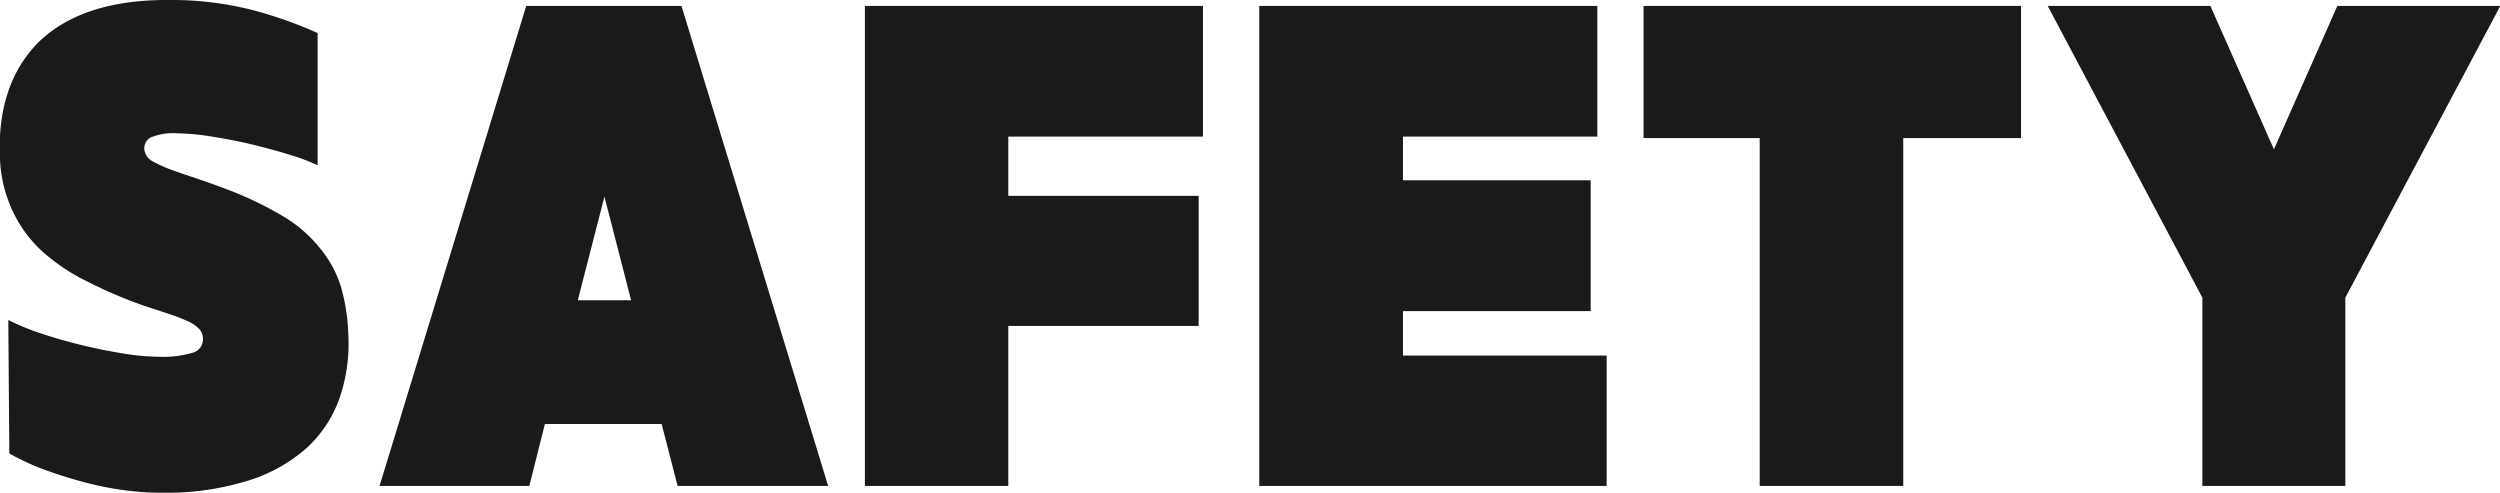 <svg id="レイヤー_1" data-name="レイヤー 1" xmlns="http://www.w3.org/2000/svg" width="168.75" height="33.26" viewBox="0 0 168.75 33.26">
  <defs>
    <style>
      .cls-1 {
        fill: #1a1a1a;
      }
    </style>
  </defs>
  <g>
    <path class="cls-1" d="M.56,21.6a16,16,0,0,0,2.25.92c.9.3,1.82.56,2.77.79s1.88.41,2.79.56a15.74,15.74,0,0,0,2.34.21A7,7,0,0,0,13,23.81a.93.93,0,0,0,.7-.91,1,1,0,0,0-.25-.69,2.34,2.34,0,0,0-.76-.52,10.81,10.81,0,0,0-1.26-.49L9.7,20.63A30.76,30.76,0,0,1,5.89,19a13.17,13.17,0,0,1-3-2,8.62,8.62,0,0,1-2-2.68A9.16,9.16,0,0,1,0,10.76q-.25-5,2.57-7.88C4.48,1,7.36,0,11.25,0a22.44,22.44,0,0,1,5.69.65,28.59,28.59,0,0,1,4.5,1.58v8.93a12.51,12.51,0,0,0-1.78-.68q-1.14-.36-2.49-.69t-2.7-.54A16,16,0,0,0,12,9a4,4,0,0,0-1.81.27.82.82,0,0,0-.45.73,1,1,0,0,0,.57.89,8.88,8.88,0,0,0,1.51.66c.46.17,1,.34,1.52.52s1.14.39,1.76.63a23.62,23.62,0,0,1,3.94,1.86,9.17,9.17,0,0,1,2.5,2.12A7.69,7.69,0,0,1,23,19.31a13,13,0,0,1,.51,3.26,11.23,11.23,0,0,1-.58,4.27,8.29,8.29,0,0,1-2.21,3.38,10.67,10.67,0,0,1-4,2.23,18.65,18.65,0,0,1-5.83.81,18.92,18.92,0,0,1-2.79-.21,22.86,22.86,0,0,1-2.78-.6c-.9-.25-1.75-.53-2.57-.84a16.47,16.47,0,0,1-2.12-1Z"/>
    <path class="cls-1" d="M46,.4l9.9,32.4H45.74l-1.08-4.18H36.78L35.73,32.8H25.62L35.52.4Zm-7,19.87h3.6l-1.8-7Z"/>
    <path class="cls-1" d="M58.38,32.8V.4H81.2V9.22H68.06v4H80.91V22H68.06V32.8Z"/>
    <path class="cls-1" d="M107.37,21H94.7v3h13.75V32.8H85V.4h22.82V9.22H94.7v2.95h12.67Z"/>
    <path class="cls-1" d="M118.78,9.32h-7.84V.4h25.48V9.32h-7.95V32.8h-9.69Z"/>
    <path class="cls-1" d="M149.2.4l4.29,9.68L157.77.4h11L158.31,20.09V32.8h-9.65V20.09L138.22.4Z"/>
  </g>
</svg>
